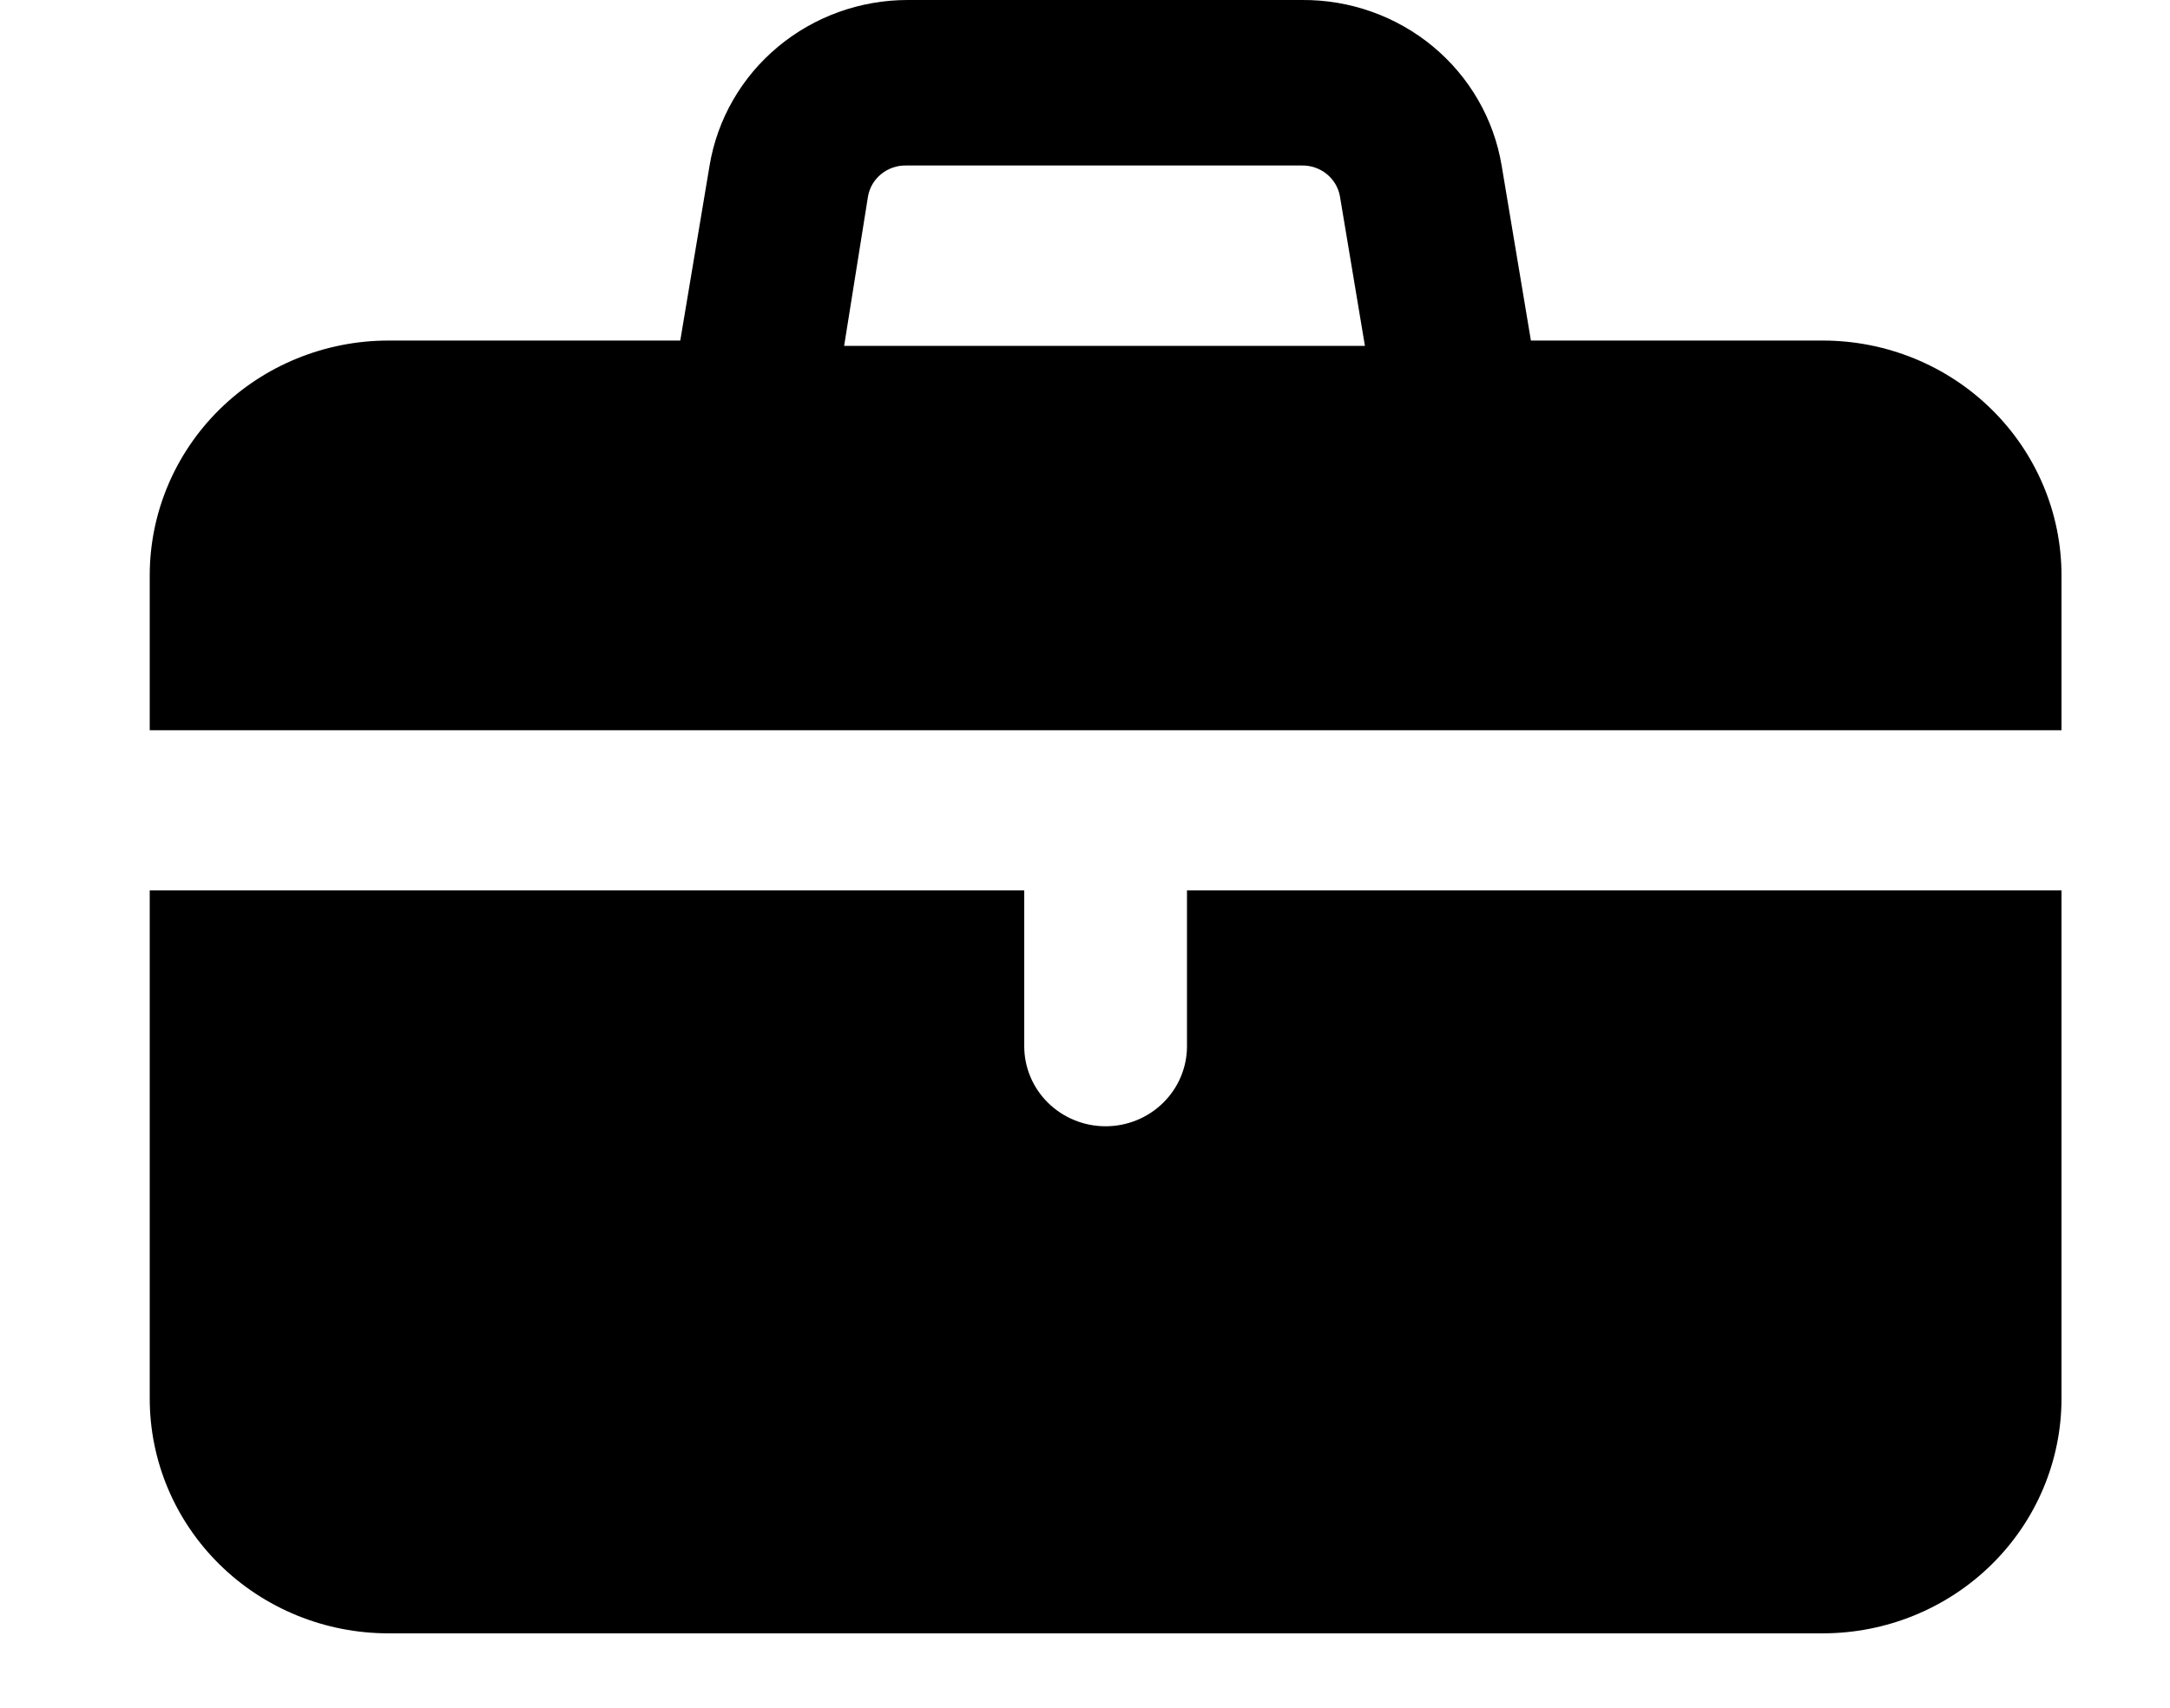 <svg width="47" height="37" viewBox="0 0 47 37" fill="none" xmlns="http://www.w3.org/2000/svg">
<path d="M44.65 15.818V12.464C44.65 11.115 44.105 9.821 43.135 8.867C42.166 7.913 40.851 7.377 39.48 7.377H33.158L32.524 3.585C32.356 2.578 31.828 1.663 31.035 1.006C30.242 0.349 29.236 -0.008 28.2 0H19.669C18.637 -0.002 17.637 0.357 16.849 1.014C16.061 1.67 15.536 2.582 15.369 3.585L14.734 7.377H8.413C7.042 7.377 5.726 7.913 4.757 8.867C3.787 9.821 3.243 11.115 3.243 12.464V15.818H44.65ZM18.8 4.255C18.833 4.065 18.934 3.893 19.085 3.771C19.236 3.648 19.426 3.582 19.622 3.585H28.2C28.395 3.582 28.586 3.648 28.737 3.771C28.887 3.893 28.989 4.065 29.022 4.255L29.563 7.493H18.283L18.8 4.255ZM25.709 19.286V22.663C25.709 23.123 25.523 23.564 25.192 23.889C24.862 24.214 24.414 24.397 23.946 24.397C23.479 24.397 23.03 24.214 22.7 23.889C22.369 23.564 22.184 23.123 22.184 22.663V19.286H3.243V30.294C3.243 30.962 3.376 31.623 3.636 32.241C3.896 32.858 4.277 33.419 4.757 33.891C5.237 34.364 5.807 34.738 6.434 34.994C7.061 35.25 7.734 35.381 8.413 35.381H39.48C40.851 35.381 42.166 34.845 43.135 33.891C44.105 32.937 44.65 31.643 44.65 30.294V19.286H25.709Z" fill="black"/>
</svg>
